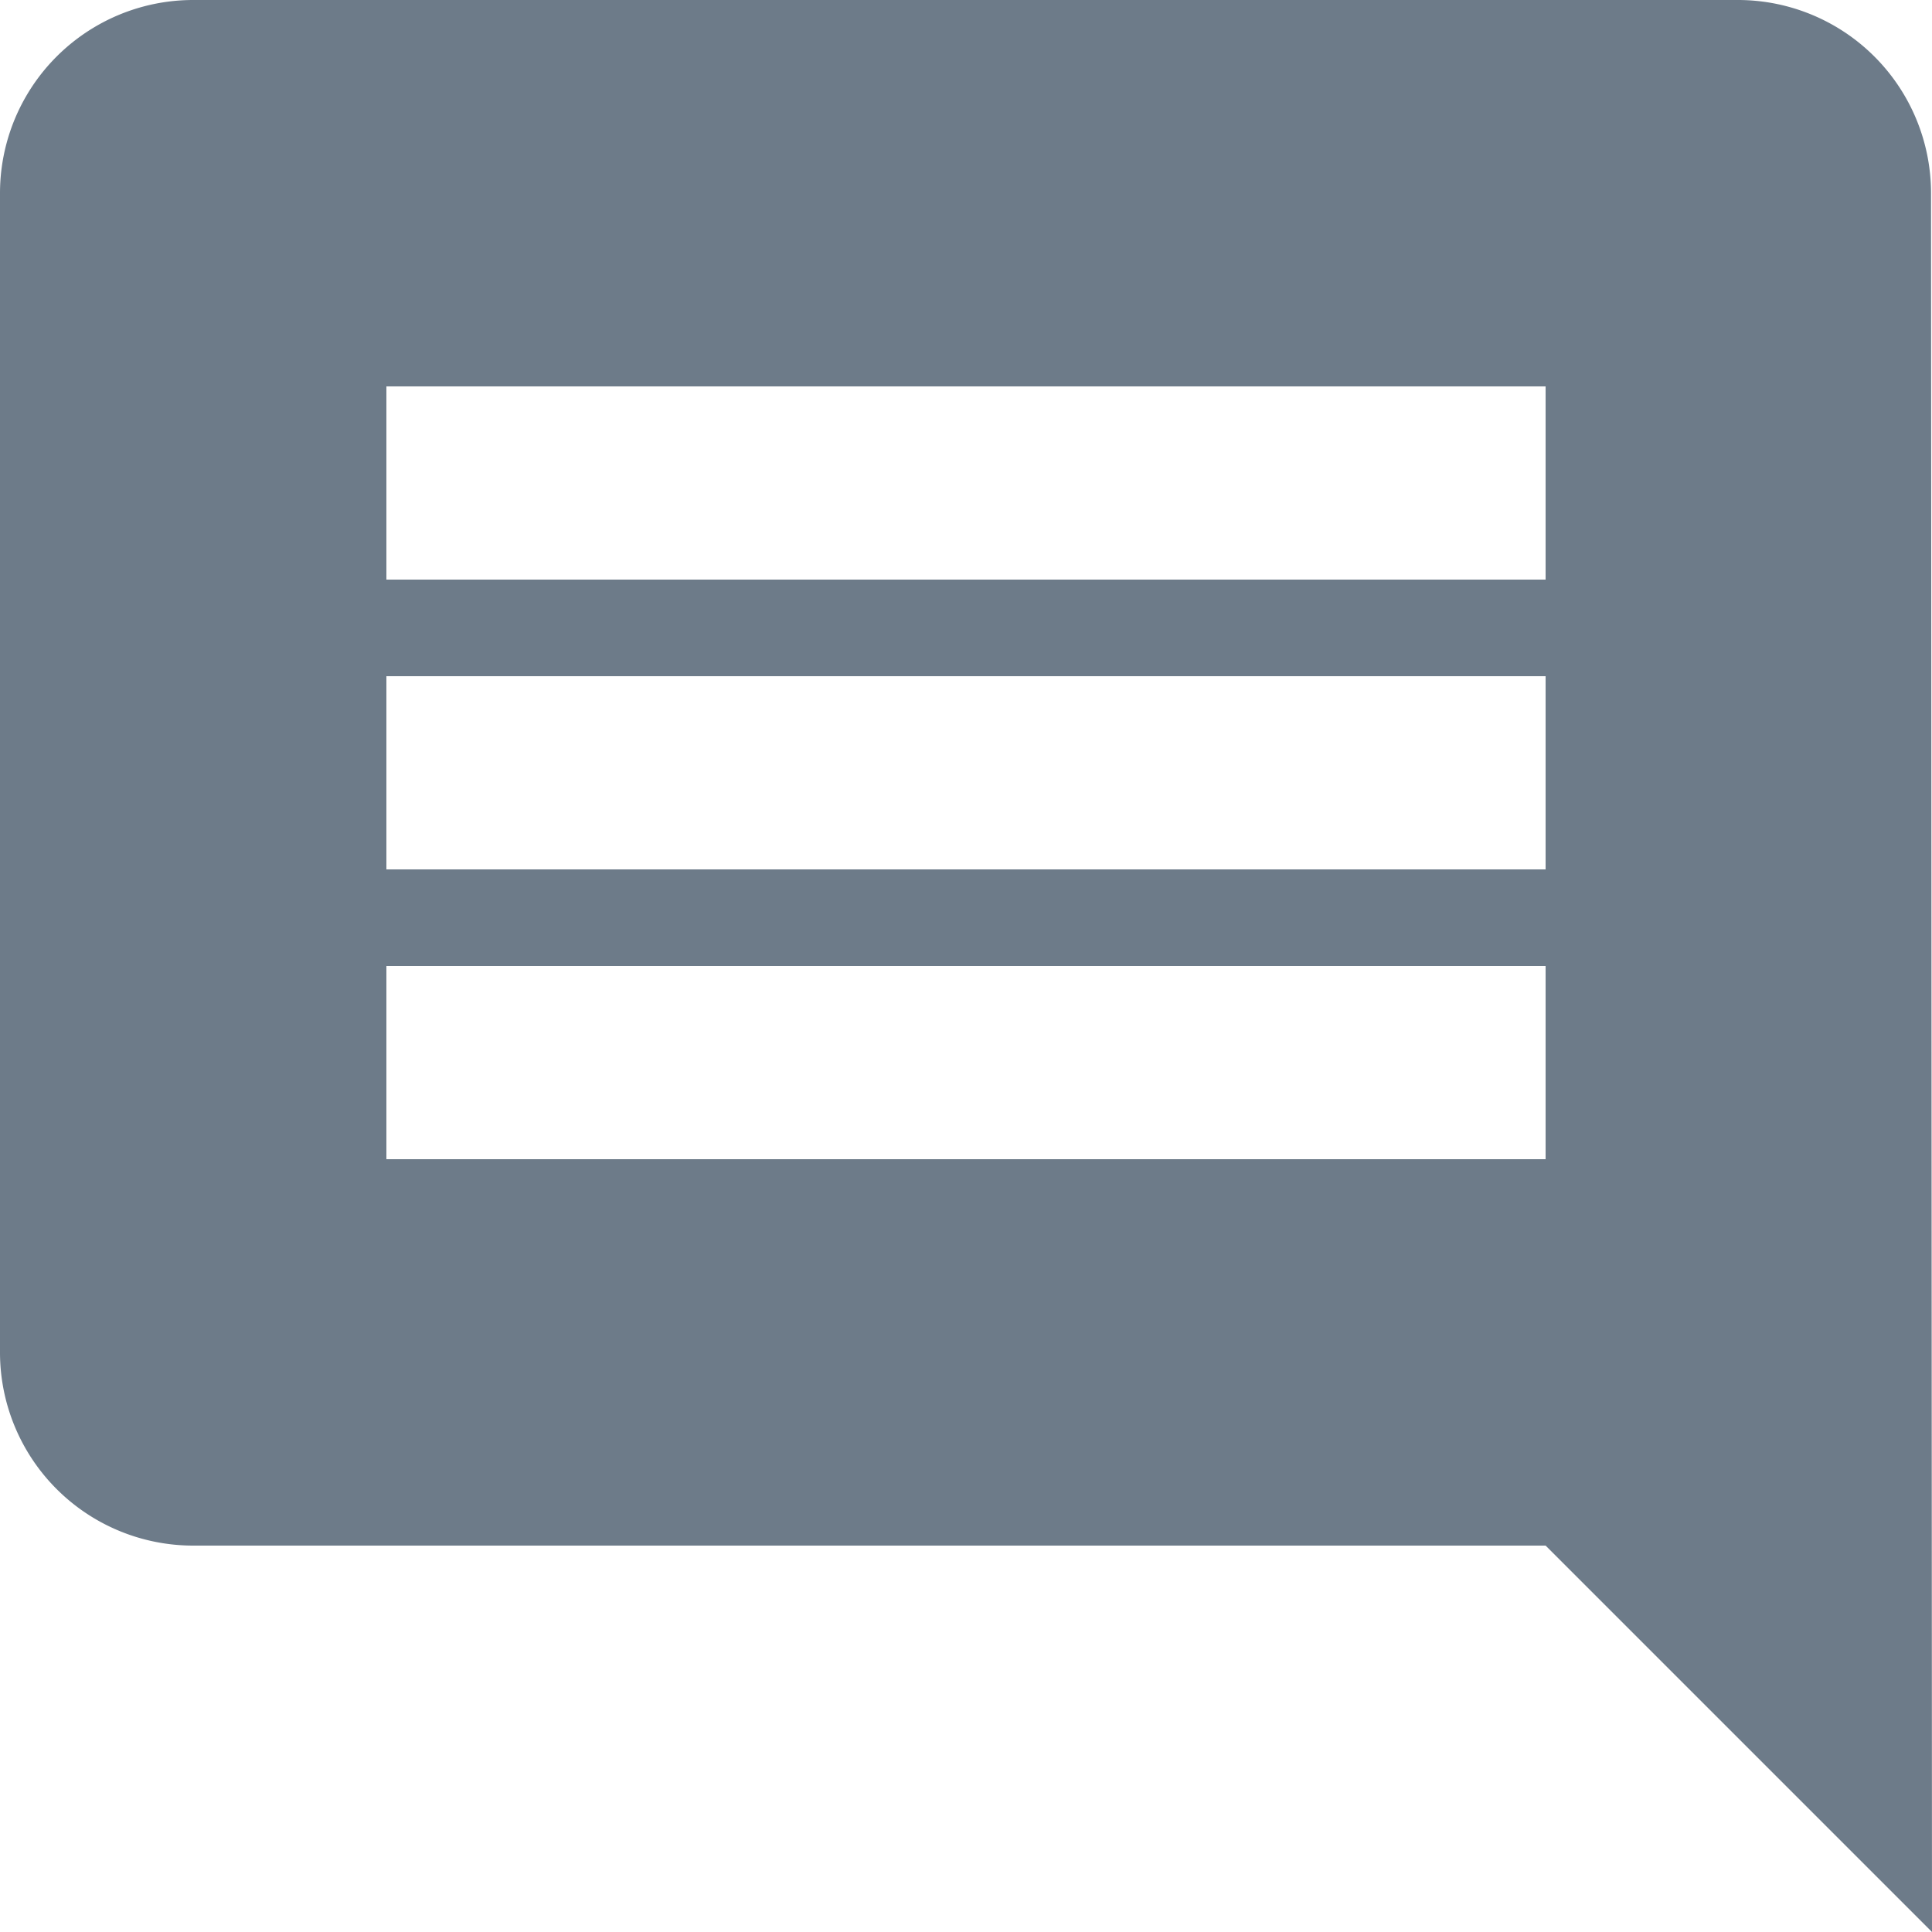 <svg xmlns="http://www.w3.org/2000/svg" width="14" height="14" viewBox="0 0 14 14">
  <path id="Icon_material-comment" data-name="Icon material-comment" d="M16.993,4.4A1.4,1.4,0,0,0,15.6,3H4.4A1.4,1.4,0,0,0,3,4.4v8.4a1.4,1.4,0,0,0,1.4,1.4h9.8L17,17Zm-2.793,7H5.8V10h8.4Zm0-2.1H5.8V7.9h8.4Zm0-2.1H5.8V5.8h8.4Z" transform="translate(-3 -3)" fill="#6d7b89"/>
</svg>
